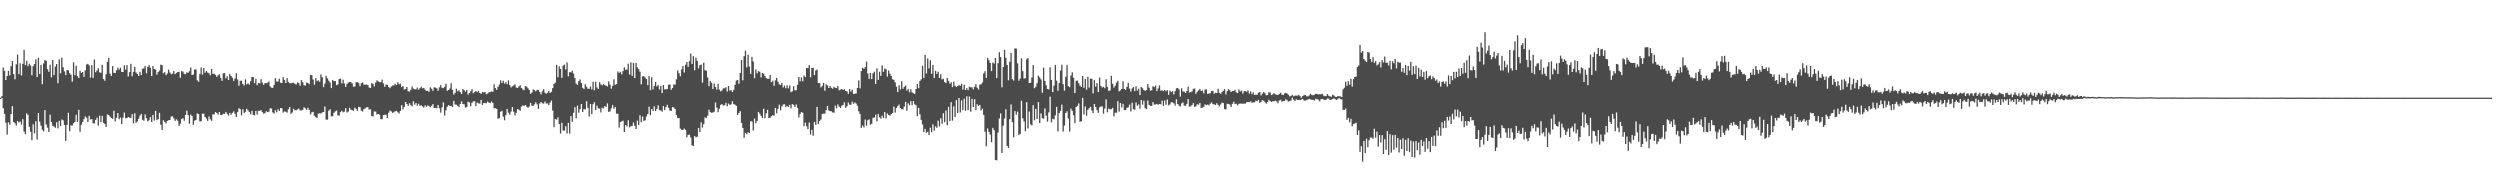 <?xml version="1.0" encoding="UTF-8"?>
<svg xmlns="http://www.w3.org/2000/svg" width="1920" height="150">
  <path d="M0 75.000h1v1.000H0zM1 73.851h1v1.442H1zM2 51.913h1v31.291H2zM3 54.449h1v32.978H3zM4 61.452h1v32.770H4zM5 58.317h1v45.047H5zM6 54.412h1v39.572H6zM7 57.967h1v37.727H7zM8 50.853h1v36.676H8zM9 46.880h1v34.632H9zM10 56.813h1v36.963H10zM11 60.887h1v33.806H11zM12 49.411h1v46.887H12zM13 41.885h1v51.082H13zM14 56.921h1v37.162H14zM15 48.615h1v44.708H15zM16 58.031h1v37.686H16zM17 49.068h1v42.483H17zM18 38.262h1v62.744H18zM19 50.045h1v53.067H19zM20 46.674h1v40.414H20zM21 50.883h1v37.352H21zM22 48.967h1v48.414H22zM23 50.256h1v50.987H23zM24 57.788h1v49.865H24zM25 50.819h1v44.681H25zM26 49.159h1v53.209H26zM27 45.623h1v47.487H27zM28 59.127h1v48.009H28zM29 44.376h1v42.403H29zM30 56.815h1v36.640H30zM31 49.892h1v46.617H31zM32 64.684h1v35.013H32zM33 48.701h1v52.197H33zM34 46.010h1v38.592H34zM35 46.676h1v48.931H35zM36 53.071h1v45.033H36zM37 55.080h1v46.221H37zM38 49.729h1v38.329H38zM39 59.338h1v34.392H39zM40 46.113h1v50.426H40zM41 57.708h1v39.448H41zM42 51.118h1v47.020H42zM43 49.162h1v44.761H43zM44 63.908h1v34.667H44zM45 45.623h1v47.166H45zM46 56.330h1v40.526H46zM47 44.282h1v47.448H47zM48 51.649h1v40.794H48zM49 54.826h1v41.195H49zM50 57.694h1v50.545H50zM51 53.929h1v41.968H51zM52 53.904h1v32.733H52zM53 56.232h1v44.576H53zM54 57.449h1v38.787H54zM55 62.711h1v33.681H55zM56 47.843h1v46.853H56zM57 57.681h1v36.013H57zM58 50.452h1v37.697H58zM59 58.543h1v35.049H59zM60 59.894h1v24.420H60zM61 54.332h1v46.894H61zM62 56.042h1v39.767H62zM63 55.296h1v38.450H63zM64 58.999h1v32.472H64zM65 54.044h1v35.354H65zM66 49.537h1v40.886H66zM67 49.017h1v44.706H67zM68 50.201h1v38.789H68zM69 59.537h1v32.273H69zM70 50.018h1v41.433H70zM71 59.786h1v34.862H71zM72 45.687h1v49.148H72zM73 55.508h1v36.580H73zM74 54.094h1v36.255H74zM75 52.437h1v44.019H75zM76 55.575h1v33.225H76zM77 55.962h1v37.844H77zM78 49.763h1v39.222H78zM79 60.699h1v33.637H79zM80 61.993h1v33.147H80zM81 56.992h1v40.538H81zM82 47.536h1v40.382H82zM83 44.275h1v44.074H83zM84 56.504h1v33.067H84zM85 58.303h1v32.309H85zM86 50.723h1v40.542H86zM87 55.950h1v29.073H87zM88 56.081h1v37.212H88zM89 54.078h1v36.454H89zM90 51.965h1v34.891H90zM91 53.524h1v38.027H91zM92 51.991h1v38.256H92zM93 55.222h1v40.103H93zM94 55.257h1v35.090H94zM95 50.150h1v36.315H95zM96 53.485h1v37.347H96zM97 49.956h1v40.707H97zM98 58.743h1v31.131H98zM99 55.465h1v34.877H99zM100 49.036h1v41.646H100zM101 58.591h1v29.114H101zM102 55.183h1v39.554H102zM103 51.377h1v35.621H103zM104 55.648h1v38.725H104zM105 56.829h1v36.480H105zM106 58.365h1v32.895H106zM107 55.158h1v33.605H107zM108 57.653h1v29.863H108zM109 52.828h1v39.164H109zM110 52.554h1v40.217H110zM111 50.688h1v37.146H111zM112 56.326h1v34.438H112zM113 51.409h1v41.847H113zM114 49.953h1v42.344H114zM115 52.027h1v37.919H115zM116 58.388h1v35.296H116zM117 50.727h1v37.537H117zM118 53.000h1v39.590H118zM119 53.467h1v31.678H119zM120 57.330h1v35.006H120zM121 55.334h1v36.116H121zM122 54.163h1v32.465H122zM123 49.688h1v46.125H123zM124 50.077h1v49.700H124zM125 56.280h1v36.049H125zM126 55.389h1v38.306H126zM127 57.687h1v37.160H127zM128 56.429h1v36.445H128zM129 53.462h1v38.878H129zM130 55.643h1v36.512H130zM131 57.030h1v32.497H131zM132 56.504h1v32.900H132zM133 54.547h1v36.308H133zM134 56.914h1v35.901H134zM135 55.950h1v35.688H135zM136 55.321h1v37.455H136zM137 55.110h1v41.536H137zM138 59.736h1v35.175H138zM139 54.698h1v36.759H139zM140 54.934h1v35.825H140zM141 56.735h1v35.981H141zM142 56.909h1v31.382H142zM143 55.621h1v29.352H143zM144 55.930h1v32.428H144zM145 54.721h1v40.314H145zM146 51.839h1v36.212H146zM147 57.594h1v31.566H147zM148 57.184h1v38.673H148zM149 53.407h1v39.254H149zM150 53.245h1v38.846H150zM151 61.688h1v25.393H151zM152 62.846h1v24.802H152zM153 56.998h1v36.265H153zM154 51.837h1v41.305H154zM155 57.282h1v30.032H155zM156 52.180h1v35.113H156zM157 55.879h1v33.973H157zM158 54.417h1v36.619H158zM159 55.717h1v37.121H159zM160 56.293h1v33.181H160zM161 57.829h1v33.832H161zM162 53.034h1v39.739H162zM163 56.792h1v31.080H163zM164 56.586h1v31.316H164zM165 57.481h1v28.606H165zM166 59.010h1v27.745H166zM167 57.834h1v30.167H167zM168 57.095h1v28.942H168zM169 59.763h1v28.512H169zM170 62.066h1v26.260H170zM171 56.277h1v31.062H171zM172 56.236h1v31.268H172zM173 60.230h1v25.724H173zM174 58.502h1v28.901H174zM175 61.416h1v27.393H175zM176 56.751h1v29.972H176zM177 58.438h1v29.737H177zM178 59.699h1v27.054H178zM179 62.116h1v23.452H179zM180 60.326h1v27.018H180zM181 56.259h1v33.591H181zM182 61.022h1v25.106H182zM183 65.769h1v17.379H183zM184 62.061h1v21.856H184zM185 61.963h1v26.631H185zM186 64.439h1v19.533H186zM187 65.703h1v21.147H187zM188 60.951h1v24.907H188zM189 64.744h1v18.796H189zM190 64.069h1v20.728H190zM191 64.982h1v21.030H191zM192 62.299h1v25.496H192zM193 59.168h1v25.997H193zM194 59.129h1v29.100H194zM195 63.808h1v24.834H195zM196 60.562h1v24.639H196zM197 65.444h1v22.516H197zM198 63.659h1v21.424H198zM199 64.039h1v21.138H199zM200 60.759h1v23.802H200zM201 63.371h1v22.744H201zM202 65.142h1v22.133H202zM203 63.842h1v23.062H203zM204 63.904h1v21.572H204zM205 63.554h1v22.596H205zM206 62.542h1v23.218H206zM207 66.286h1v16.981H207zM208 67.374h1v15.855H208zM209 67.488h1v18.872H209zM210 65.218h1v22.051H210zM211 60.065h1v24.644H211zM212 62.547h1v23.726H212zM213 62.620h1v21.316H213zM214 60.413h1v24.797H214zM215 63.558h1v19.375H215zM216 63.693h1v19.510H216zM217 59.278h1v27.148H217zM218 61.491h1v24.044H218zM219 63.762h1v22.012H219zM220 60.008h1v26.503H220zM221 62.885h1v21.105H221zM222 63.922h1v18.290H222zM223 64.018h1v23.372H223zM224 63.643h1v22.747H224zM225 63.469h1v20.165H225zM226 64.428h1v20.325H226zM227 64.909h1v19.753H227zM228 63.284h1v20.764H228zM229 63.840h1v19.563H229zM230 65.920h1v18.846H230zM231 61.475h1v23.417H231zM232 63.151h1v21.151H232zM233 65.446h1v17.002H233zM234 65.721h1v17.404H234zM235 63.368h1v21.032H235zM236 63.691h1v19.107H236zM237 64.641h1v19.785H237zM238 57.532h1v30.394H238zM239 57.809h1v28.505H239zM240 61.105h1v24.738H240zM241 65.046h1v23.804H241zM242 60.070h1v29.879H242zM243 62.370h1v28.185H243zM244 61.640h1v25.656H244zM245 62.791h1v24.214H245zM246 57.090h1v30.046H246zM247 59.367h1v27.002H247zM248 66.925h1v19.091H248zM249 64.224h1v17.574H249zM250 58.228h1v33.605H250zM251 60.201h1v31.728H251zM252 61.990h1v22.994H252zM253 63.455h1v20.465H253zM254 67.628h1v21.781H254zM255 61.512h1v27.803H255zM256 62.311h1v24.330H256zM257 62.203h1v23.344H257zM258 65.396h1v19.517H258zM259 64.822h1v23.637H259zM260 60.706h1v28.155H260zM261 60.363h1v25.738H261zM262 64.043h1v21.028H262zM263 61.219h1v24.992H263zM264 64.124h1v21.600H264zM265 66.763h1v16.267H265zM266 64.453h1v21.964H266zM267 63.396h1v22.236H267zM268 62.931h1v19.872H268zM269 63.119h1v21.121H269zM270 64.087h1v20.570H270zM271 66.543h1v18.542H271zM272 66.383h1v16.315H272zM273 63.174h1v20.485H273zM274 63.068h1v22.124H274zM275 63.840h1v18.178H275zM276 66.179h1v16.109H276zM277 63.911h1v21.092H277zM278 63.343h1v22.280H278zM279 65.032h1v18.851H279zM280 65.009h1v18.242H280zM281 64.849h1v17.558H281zM282 65.357h1v17.018H282zM283 67.129h1v17.079H283zM284 67.564h1v16.297H284zM285 63.902h1v25.118H285zM286 64.378h1v25.104H286zM287 66.360h1v19.174H287zM288 63.421h1v22.287H288zM289 61.681h1v26.244H289zM290 62.473h1v25.058H290zM291 63.023h1v25.086H291zM292 63.148h1v28.455H292zM293 61.125h1v30.353H293zM294 64.037h1v24.363H294zM295 66.676h1v21.515H295zM296 64.931h1v23.156H296zM297 65.124h1v25.548H297zM298 66.785h1v19.808H298zM299 67.726h1v17.139H299zM300 66.428h1v19.169H300zM301 65.687h1v21.005H301zM302 65.609h1v20.643H302zM303 64.384h1v21.083H303zM304 65.387h1v19.737H304zM305 63.176h1v23.012H305zM306 64.657h1v22.529H306zM307 64.252h1v20.982H307zM308 66.877h1v13.889H308zM309 66.046h1v17.908H309zM310 68.770h1v13.321H310zM311 68.367h1v9.975H311zM312 66.845h1v13.049H312zM313 70.164h1v11.119H313zM314 70.365h1v8.867H314zM315 69.010h1v11.719H315zM316 66.346h1v15.315H316zM317 67.989h1v9.840H317zM318 68.575h1v11.808H318zM319 68.589h1v10.508H319zM320 67.241h1v13.925H320zM321 68.914h1v10.808H321zM322 67.712h1v13.651H322zM323 66.547h1v14.301H323zM324 67.877h1v13.859H324zM325 67.520h1v15.166H325zM326 68.891h1v11.984H326zM327 69.768h1v12.268H327zM328 69.715h1v11.241H328zM329 70.535h1v10.797H329zM330 67.010h1v15.315H330zM331 68.159h1v13.104H331zM332 69.727h1v10.240H332zM333 67.001h1v16.004H333zM334 67.278h1v15.562H334zM335 67.893h1v15.100H335zM336 69.715h1v10.941H336zM337 67.065h1v16.150H337zM338 65.337h1v21.174H338zM339 67.440h1v14.992H339zM340 67.717h1v10.950H340zM341 66.648h1v22.092H341zM342 64.293h1v20.462H342zM343 69.768h1v12.227H343zM344 69.145h1v11.621H344zM345 67.978h1v13.310H345zM346 63.924h1v17.375H346zM347 69.042h1v13.216H347zM348 72.723h1v4.747H348zM349 71.299h1v8.949H349zM350 68.147h1v12.241H350zM351 70.180h1v11.083H351zM352 69.381h1v12.895H352zM353 70.745h1v9.114H353zM354 72.148h1v5.722H354zM355 68.360h1v11.586H355zM356 69.276h1v10.838H356zM357 70.409h1v12.220H357zM358 69.026h1v13.143H358zM359 72.636h1v5.500H359zM360 71.441h1v7.276H360zM361 70.026h1v11.595H361zM362 68.438h1v10.565H362zM363 71.647h1v6.214H363zM364 70.697h1v7.011H364zM365 69.798h1v11.737H365zM366 70.809h1v7.970H366zM367 69.800h1v9.563H367zM368 71.423h1v8.174H368zM369 72.171h1v4.555H369zM370 70.695h1v9.874H370zM371 70.963h1v8.194H371zM372 70.647h1v8.407H372zM373 72.329h1v7.041H373zM374 71.825h1v6.205H374zM375 70.949h1v7.903H375zM376 70.672h1v8.551H376zM377 70.171h1v7.745H377zM378 70.484h1v8.469H378zM379 64.735h1v18.494H379zM380 67.630h1v15.459H380zM381 69.012h1v14.704H381zM382 66.671h1v24.493H382zM383 64.906h1v25.878H383zM384 61.700h1v24.115H384zM385 63.737h1v21.353H385zM386 61.997h1v27.583H386zM387 64.302h1v28.105H387zM388 63.183h1v25.230H388zM389 64.707h1v18.972H389zM390 61.757h1v24.813H390zM391 65.346h1v22.717H391zM392 67.140h1v18.492H392zM393 66.259h1v15.978H393zM394 65.602h1v20.153H394zM395 64.828h1v23.854H395zM396 67.252h1v19.382H396zM397 67.532h1v16.283H397zM398 66.440h1v17.874H398zM399 65.462h1v19.590H399zM400 67.552h1v14.225H400zM401 68.662h1v12.280H401zM402 69.331h1v12.108H402zM403 66.087h1v14.504H403zM404 66.557h1v15.370H404zM405 67.765h1v15.013H405zM406 69.127h1v12.676H406zM407 71.940h1v7.045H407zM408 71.095h1v10.071H408zM409 68.658h1v12.708H409zM410 69.296h1v10.856H410zM411 70.118h1v8.439H411zM412 69.040h1v11.144H412zM413 68.996h1v14.646H413zM414 70.621h1v8.881H414zM415 72.496h1v5.839H415zM416 70.223h1v9.062H416zM417 68.465h1v11.149H417zM418 71.045h1v6.912H418zM419 71.988h1v7.519H419zM420 71.214h1v8.217H420zM421 69.765h1v10.987H421zM422 71.439h1v7.409H422zM423 70.546h1v6.731H423zM424 67.676h1v17.290H424zM425 64.481h1v33.159H425zM426 63.503h1v27.865H426zM427 49.812h1v42.142H427zM428 59.358h1v30.778H428zM429 50.940h1v44.346H429zM430 52.956h1v49.632H430zM431 59.740h1v34.559H431zM432 50.391h1v49.789H432zM433 49.574h1v50.835H433zM434 53.332h1v43.630H434zM435 47.962h1v54.539H435zM436 58.626h1v35.731H436zM437 55.369h1v47.263H437zM438 55.666h1v33.452H438zM439 54.332h1v39.284H439zM440 56.525h1v30.080H440zM441 59.942h1v22.408H441zM442 64.153h1v26.722H442zM443 65.165h1v15.935H443zM444 62.322h1v24.214H444zM445 60.997h1v22.888H445zM446 63.657h1v16.196H446zM447 67.451h1v18.615H447zM448 68.406h1v15.448H448zM449 64.648h1v19.373H449zM450 66.568h1v11.149H450zM451 68.076h1v14.690H451zM452 68.175h1v21.300H452zM453 66.387h1v13.488H453zM454 68.729h1v18.927H454zM455 62.755h1v17.372H455zM456 69.342h1v9.165H456zM457 62.739h1v21.840H457zM458 67.097h1v13.932H458zM459 68.372h1v14.841H459zM460 63.087h1v20.320H460zM461 64.833h1v21.556H461zM462 65.547h1v17.212H462zM463 64.394h1v18.849H463zM464 65.373h1v16.024H464zM465 65.799h1v16.445H465zM466 66.401h1v12.994H466zM467 62.476h1v23.433H467zM468 64.906h1v20.712H468zM469 68.113h1v15.063H469zM470 65.927h1v14.768H470zM471 60.894h1v22.660H471zM472 65.172h1v17.013H472zM473 64.552h1v22.721H473zM474 54.840h1v32.502H474zM475 56.053h1v41.991H475zM476 55.167h1v38.595H476zM477 57.117h1v36.118H477zM478 54.591h1v38.080H478zM479 51.654h1v49.698H479zM480 53.618h1v42.367H480zM481 53.400h1v43.740H481zM482 49.006h1v43.401H482zM483 57.303h1v40.561H483zM484 47.942h1v49.087H484zM485 58.287h1v38.359H485zM486 48.299h1v45.772H486zM487 59.926h1v36.633H487zM488 48.370h1v50.742H488zM489 51.757h1v40.872H489zM490 53.123h1v42.786H490zM491 55.103h1v33.422H491zM492 64.787h1v29.105H492zM493 58.699h1v30.794H493zM494 58.436h1v34.367H494zM495 59.544h1v32.866H495zM496 60.665h1v28.801H496zM497 65.430h1v22.113H497zM498 58.486h1v23.394H498zM499 69.310h1v19.240H499zM500 59.358h1v24.287H500zM501 68.717h1v16.512H501zM502 65.991h1v15.637H502zM503 62.943h1v22.362H503zM504 66.399h1v17.263H504zM505 65.332h1v15.582H505zM506 68.683h1v15.896H506zM507 66.042h1v18.780H507zM508 71.452h1v14.294H508zM509 65.323h1v16.072H509zM510 68.589h1v15.983H510zM511 68.637h1v13.635H511zM512 68.291h1v12.177H512zM513 65.092h1v17.800H513zM514 64.865h1v20.021H514zM515 68.903h1v16.345H515zM516 67.568h1v14.642H516zM517 64.794h1v17.791H517zM518 65.030h1v18.684H518zM519 60.928h1v27.432H519zM520 54.089h1v36.683H520zM521 56.236h1v34.404H521zM522 58.557h1v40.195H522zM523 53.318h1v46.205H523zM524 50.725h1v49.155H524zM525 55.669h1v43.044H525zM526 49.734h1v49.984H526zM527 47.559h1v57.858H527zM528 51.357h1v52.165H528zM529 47.056h1v56.395H529zM530 41.185h1v64.420H530zM531 49.168h1v62.454H531zM532 43.156h1v68.938H532zM533 53.947h1v50.527H533zM534 44.289h1v61.218H534zM535 46.754h1v58.228H535zM536 52.515h1v45.738H536zM537 50.013h1v51.346H537zM538 49.649h1v44.296H538zM539 63.478h1v34.528H539zM540 48.138h1v47.143H540zM541 53.954h1v36.141H541zM542 54.279h1v36.464H542zM543 59.512h1v29.364H543zM544 66.129h1v18.112H544zM545 62.162h1v23.951H545zM546 63.533h1v23.092H546zM547 68.376h1v18.048H547zM548 64.156h1v21.662H548zM549 66.749h1v12.010H549zM550 68.848h1v13.811H550zM551 64.380h1v21.724H551zM552 68.804h1v14.704H552zM553 70.125h1v10.414H553zM554 69.477h1v10.481H554zM555 67.818h1v13.287H555zM556 67.795h1v12.932H556zM557 66.994h1v11.941H557zM558 70.354h1v11.241H558zM559 66.030h1v13.484H559zM560 69.523h1v10.961H560zM561 69.228h1v11.023H561zM562 70.676h1v7.045H562zM563 69.058h1v10.861H563zM564 65.149h1v15.292H564zM565 61.901h1v19.352H565zM566 61.402h1v26.869H566zM567 64.352h1v22.358H567zM568 56.007h1v29.327H568zM569 46.136h1v48.251H569zM570 61.702h1v36.551H570zM571 43.144h1v62.687H571zM572 38.889h1v63.081H572zM573 51.782h1v51.330H573zM574 41.963h1v59.581H574zM575 51.091h1v51.053H575zM576 56.792h1v36.198H576zM577 43.664h1v49.743H577zM578 47.198h1v52.996H578zM579 60.063h1v30.977H579zM580 53.297h1v41.353H580zM581 56.298h1v36.590H581zM582 54.668h1v31.307H582zM583 55.083h1v32.229H583zM584 59.422h1v29.524H584zM585 56.010h1v34.644H585zM586 56.598h1v26.921H586zM587 58.424h1v32.332H587zM588 59.965h1v27.077H588zM589 60.505h1v23.797H589zM590 60.489h1v30.231H590zM591 57.648h1v32.786H591zM592 63.066h1v26.292H592zM593 61.892h1v26.530H593zM594 65.824h1v23.031H594zM595 61.718h1v21.195H595zM596 59.827h1v27.235H596zM597 62.734h1v20.817H597zM598 64.819h1v15.553H598zM599 65.252h1v19.485H599zM600 63.702h1v18.022H600zM601 67.110h1v13.106H601zM602 65.753h1v14.253H602zM603 67.783h1v14.461H603zM604 65.582h1v15.747H604zM605 67.859h1v14.292H605zM606 65.614h1v14.944H606zM607 70.825h1v12.392H607zM608 70.090h1v9.906H608zM609 66.151h1v14.365H609zM610 69.438h1v12.726H610zM611 69.223h1v11.009H611zM612 65.078h1v17.718H612zM613 59.159h1v31.115H613zM614 62.444h1v25.122H614zM615 59.468h1v26.622H615zM616 62.441h1v24.173H616zM617 57.957h1v38.991H617zM618 59.168h1v35.010H618zM619 52.187h1v44.834H619zM620 52.377h1v46.819H620zM621 50.015h1v44.095H621zM622 59.290h1v44.031H622zM623 52.194h1v47.569H623zM624 52.103h1v52.129H624zM625 57.637h1v36.040H625zM626 54.117h1v41.737H626zM627 53.442h1v28.652H627zM628 63.728h1v31.584H628zM629 63.789h1v29.151H629zM630 67.161h1v24.585H630zM631 65.923h1v21.582H631zM632 63.618h1v23.616H632zM633 69.667h1v17.608H633zM634 64.794h1v19.833H634zM635 65.593h1v15.788H635zM636 67.566h1v17.235H636zM637 66.055h1v19.355H637zM638 67.433h1v18.006H638zM639 68.147h1v18.240H639zM640 66.616h1v19.904H640zM641 67.461h1v13.690H641zM642 67.685h1v15.518H642zM643 66.062h1v14.106H643zM644 69.386h1v12.518H644zM645 68.742h1v14.218H645zM646 68.468h1v12.758H646zM647 68.996h1v11.568H647zM648 68.534h1v10.039H648zM649 69.859h1v12.973H649zM650 70.161h1v11.428H650zM651 71.995h1v6.768H651zM652 68.477h1v11.962H652zM653 70.329h1v10.121H653zM654 68.939h1v9.139H654zM655 72.164h1v7.558H655zM656 71.924h1v6.736H656zM657 71.791h1v7.707H657zM658 67.596h1v13.600H658zM659 61.819h1v23.678H659zM660 67.841h1v19.661H660zM661 54.559h1v43.621H661zM662 51.993h1v44.408H662zM663 52.934h1v44.846H663zM664 51.553h1v40.268H664zM665 47.303h1v49.229H665zM666 56.396h1v35.988H666zM667 60.560h1v31.078H667zM668 55.959h1v39.824H668zM669 60.786h1v34.234H669zM670 56.303h1v34.227H670zM671 55.062h1v35.267H671zM672 64.455h1v23.619H672zM673 52.483h1v40.767H673zM674 61.356h1v26.125H674zM675 55.080h1v35.038H675zM676 58.337h1v32.779H676zM677 50.185h1v38.665H677zM678 55.193h1v35.473H678zM679 52.579h1v33.506H679zM680 53.247h1v37.681H680zM681 58.850h1v28.315H681zM682 54.183h1v34.090H682zM683 56.575h1v32.183H683zM684 58.374h1v29.256H684zM685 60.832h1v25.919H685zM686 61.301h1v20.545H686zM687 63.231h1v23.230H687zM688 66.586h1v16.354H688zM689 70.697h1v10.744H689zM690 65.490h1v14.786H690zM691 68.649h1v14.353H691zM692 62.352h1v21.527H692zM693 68.223h1v15.761H693zM694 66.664h1v15.081H694zM695 65.675h1v12.593H695zM696 69.541h1v15.500H696zM697 68.289h1v11.051H697zM698 70.862h1v9.947H698zM699 68.536h1v9.142H699zM700 70.917h1v9.902H700zM701 71.585h1v6.043H701zM702 72.079h1v8.006H702zM703 68.369h1v12.509H703zM704 64.568h1v24.685H704zM705 67.747h1v15.022H705zM706 62.173h1v25.539H706zM707 60.931h1v31.106H707zM708 50.496h1v45.109H708zM709 59.869h1v41.632H709zM710 42.201h1v56.800H710zM711 56.403h1v45.599H711zM712 44.843h1v56.434H712zM713 52.515h1v51.177H713zM714 46.314h1v51.774H714zM715 56.692h1v44.839H715zM716 49.814h1v45.717H716zM717 59.956h1v40.302H717zM718 54.327h1v42.696H718zM719 56.754h1v41.376H719zM720 55.055h1v37.624H720zM721 59.843h1v37.226H721zM722 57.044h1v33.774H722zM723 60.988h1v34.113H723zM724 60.544h1v26.459H724zM725 63.002h1v30.826H725zM726 63.837h1v21.064H726zM727 59.821h1v36.391H727zM728 62.084h1v20.007H728zM729 64.265h1v28.764H729zM730 63.242h1v15.257H730zM731 66.909h1v25.750H731zM732 62.672h1v19.018H732zM733 65.939h1v24.040H733zM734 66.776h1v10.110H734zM735 66.179h1v20.600H735zM736 65.401h1v9.879H736zM737 65.870h1v20.483H737zM738 64.288h1v12.817H738zM739 68.788h1v15.853H739zM740 65.048h1v10.799H740zM741 69.120h1v15.933H741zM742 67.717h1v6.223H742zM743 69.273h1v15.372H743zM744 66.497h1v7.665H744zM745 67.122h1v18.627H745zM746 66.987h1v8.954H746zM747 68.681h1v13.493H747zM748 66.735h1v9.446H748zM749 64.650h1v19.922H749zM750 67.360h1v12.703H750zM751 68.763h1v12.520H751zM752 64.950h1v15.647H752zM753 64.767h1v20.057H753zM754 63.343h1v20.080H754zM755 56.383h1v31.838H755zM756 54.687h1v46.413H756zM757 59.855h1v52.513H757zM758 44.442h1v54.230H758zM759 46.266h1v55.084H759zM760 48.402h1v55.042H760zM761 54.565h1v54.697H761zM762 47.997h1v50.169H762zM763 48.839h1v51.096H763zM764 44.524h1v78.384H764zM765 59.985h1v63.148H765zM766 48.598h1v53.184H766zM767 40.066h1v50.970H767zM768 43.884h1v43.229H768zM769 67.051h1v50.511H769zM770 51.434h1v45.063H770zM771 38.340h1v52.710H771zM772 44.460h1v39.453H772zM773 49.933h1v62.099H773zM774 61.677h1v51.957H774zM775 47.406h1v44.081H775zM776 40.661h1v39.528H776zM777 60.823h1v33.051H777zM778 61.874h1v43.596H778zM779 37.145h1v48.164H779zM780 37.299h1v50.773H780zM781 48.631h1v37.104H781zM782 62.025h1v41.692H782zM783 60.384h1v42.495H783zM784 44.756h1v32.618H784zM785 54.675h1v36.157H785zM786 60.423h1v32.866H786zM787 60.001h1v40.820H787zM788 45.641h1v32.852H788zM789 44.527h1v54.145H789zM790 63.815h1v21.765H790zM791 63.515h1v31.898H791zM792 59.500h1v36.862H792zM793 49.992h1v30.748H793zM794 67.758h1v24.644H794zM795 66.605h1v16.999H795zM796 63.876h1v27.524H796zM797 58.076h1v20.327H797zM798 59.418h1v35.118H798zM799 60.965h1v26.095H799zM800 71.233h1v19.549H800zM801 51.968h1v39.201H801zM802 62.233h1v21.030H802zM803 65.554h1v23.280H803zM804 68.340h1v25.116H804zM805 68.633h1v17.697H805zM806 51.675h1v22.561H806zM807 61.414h1v32.525H807zM808 70.711h1v20.492H808zM809 65.744h1v25.942H809zM810 49.857h1v38.791H810zM811 61.974h1v20.078H811zM812 69.720h1v31.261H812zM813 63.698h1v23.124H813zM814 54.163h1v30.909H814zM815 49.693h1v30.682H815zM816 64.643h1v36.448H816zM817 69.646h1v26.782H817zM818 58.955h1v27.819H818zM819 49.889h1v35.566H819zM820 66.174h1v24.901H820zM821 66.962h1v34.113H821zM822 57.953h1v25.518H822zM823 55.520h1v29.576H823zM824 59.722h1v28.741H824zM825 71.473h1v23.099H825zM826 62.130h1v20.043H826zM827 61.846h1v19.403H827zM828 63.892h1v15.516H828zM829 65.902h1v27.661H829zM830 66.811h1v26.327H830zM831 58.358h1v16.788H831zM832 67.408h1v20.520H832zM833 60.599h1v21.147H833zM834 68.880h1v19.993H834zM835 58.985h1v25.418H835zM836 67.298h1v15.837H836zM837 60.354h1v21.744H837zM838 60.526h1v24.303H838zM839 71.709h1v15.116H839zM840 61.521h1v18.336H840zM841 66.579h1v15.562H841zM842 63.778h1v20.746H842zM843 70.715h1v15.894H843zM844 59.603h1v22.824H844zM845 65.959h1v15.864H845zM846 67.175h1v14.550H846zM847 66.662h1v20.627H847zM848 67.813h1v15.553H848zM849 60.889h1v15.411H849zM850 66.719h1v19.519H850zM851 69.775h1v13.639H851zM852 69.415h1v14.495H852zM853 58.216h1v25.688H853zM854 64.336h1v18.485H854zM855 67.271h1v22.115H855zM856 65.776h1v20.826H856zM857 63.412h1v23.145H857zM858 62.038h1v15.676H858zM859 70.107h1v15.592H859zM860 69.489h1v9.599H860zM861 68.253h1v14.317H861zM862 62.402h1v17.377H862zM863 68.312h1v16.278H863zM864 69.038h1v15.562H864zM865 66.744h1v16.088H865zM866 63.565h1v18.883H866zM867 68.026h1v12.296H867zM868 70.338h1v15.264H868zM869 67.950h1v10.922H869zM870 66.845h1v16.997H870zM871 69.987h1v14.257H871zM872 66.408h1v12.300H872zM873 69.573h1v11.607H873zM874 68.099h1v12.074H874zM875 73.029h1v10.378H875zM876 66.813h1v10.009H876zM877 67.786h1v12.621H877zM878 69.168h1v8.169H878zM879 69.777h1v13.326H879zM880 69.049h1v14.745H880zM881 64.558h1v12.630H881zM882 67.227h1v13.294H882zM883 69.511h1v11.740H883zM884 69.356h1v12.067H884zM885 66.181h1v12.236H885zM886 66.927h1v13.387H886zM887 65.701h1v14.550H887zM888 69.935h1v9.915H888zM889 67.893h1v12.568H889zM890 65.540h1v14.326H890zM891 69.557h1v10.574H891zM892 69.376h1v7.926H892zM893 70.063h1v11.257H893zM894 69.136h1v8.084H894zM895 70.100h1v10.311H895zM896 69.205h1v7.166H896zM897 72.862h1v8.011H897zM898 69.475h1v10.776H898zM899 70.757h1v7.816H899zM900 69.946h1v8.622H900zM901 72.480h1v6.867H901zM902 70.017h1v11.110H902zM903 67.815h1v8.407H903zM904 67.529h1v12.335H904zM905 68.642h1v12.449H905zM906 74.167h1v7.668H906zM907 67.795h1v11.625H907zM908 70.203h1v8.448H908zM909 70.411h1v10.687H909zM910 71.427h1v9.817H910zM911 69.953h1v9.840H911zM912 66.559h1v9.515H912zM913 71.066h1v10.842H913zM914 70.734h1v10.870H914zM915 70.223h1v10.485H915zM916 68.193h1v11.071H916zM917 68.012h1v14.051H917zM918 72.061h1v9.602H918zM919 70.377h1v9.707H919zM920 69.402h1v11.019H920zM921 68.246h1v10.785H921zM922 69.912h1v13.079H922zM923 69.486h1v13.147H923zM924 71.702h1v10.391H924zM925 68.788h1v11.403H925zM926 68.678h1v12.090H926zM927 72.180h1v8.155H927zM928 71.711h1v9.206H928zM929 71.562h1v8.032H929zM930 69.928h1v8.682H930zM931 69.722h1v10.293H931zM932 71.967h1v8.141H932zM933 71.244h1v9.412H933zM934 71.489h1v7.748H934zM935 68.182h1v12.305H935zM936 71.212h1v10.433H936zM937 71.999h1v8.251H937zM938 70.686h1v8.137H938zM939 69.656h1v9.533H939zM940 68.436h1v15.351H940zM941 72.523h1v11.495H941zM942 69.917h1v9.776H942zM943 68.392h1v11.453H943zM944 69.328h1v11.071H944zM945 70.649h1v11.540H945zM946 69.880h1v9.867H946zM947 69.873h1v8.251H947zM948 68.951h1v11.023H948zM949 70.983h1v8.686H949zM950 71.375h1v9.563H950zM951 68.637h1v11.064H951zM952 70.118h1v9.407H952zM953 69.603h1v9.961H953zM954 71.892h1v7.846H954zM955 70.040h1v9.506H955zM956 70.031h1v9.531H956zM957 70.454h1v8.029H957zM958 69.500h1v8.769H958zM959 71.887h1v6.583H959zM960 70.175h1v7.697H960zM961 72.347h1v6.608H961zM962 70.976h1v7.661H962zM963 72.910h1v5.734H963zM964 72.695h1v4.630H964zM965 72.739h1v4.962H965zM966 71.203h1v5.441H966zM967 70.647h1v8.412H967zM968 73.260h1v5.047H968zM969 71.947h1v4.946H969zM970 70.807h1v6.514H970zM971 71.578h1v6.983H971zM972 73.174h1v6.439H972zM973 72.974h1v5.370H973zM974 70.857h1v5.763H974zM975 71.063h1v6.596H975zM976 73.020h1v5.276H976zM977 72.439h1v5.333H977zM978 71.521h1v6.244H978zM979 72.427h1v4.862H979zM980 72.883h1v5.065H980zM981 72.858h1v6.407H981zM982 72.153h1v5.001H982zM983 71.230h1v5.438H983zM984 72.659h1v5.379H984zM985 73.013h1v4.644H985zM986 71.780h1v5.800H986zM987 71.269h1v4.903H987zM988 71.853h1v5.145H988zM989 72.695h1v5.351H989zM990 74.064h1v3.582H990zM991 73.702h1v3.431H991zM992 72.782h1v2.232H992zM993 73.936h1v2.564H993zM994 73.434h1v4.074H994zM995 73.464h1v2.820H995zM996 73.391h1v3.330H996zM997 72.878h1v3.980H997zM998 73.878h1v2.866H998zM999 75.057h1v1.412H999zM1000 73.711h1v2.323H1000zM1001 73.144h1v4.143H1001zM1002 72.821h1v4.454H1002zM1003 73.913h1v3.012H1003zM1004 74.055h1v2.387H1004zM1005 73.318h1v2.632H1005zM1006 72.114h1v4.200H1006zM1007 72.935h1v3.694H1007zM1008 73.176h1v3.536H1008zM1009 72.743h1v4.523H1009zM1010 72.013h1v3.829H1010zM1011 72.141h1v4.099H1011zM1012 72.620h1v3.880H1012zM1013 72.347h1v5.409H1013zM1014 72.450h1v3.786H1014zM1015 72.052h1v3.944H1015zM1016 73.428h1v3.085H1016zM1017 73.872h1v2.870H1017zM1018 73.670h1v2.962H1018zM1019 72.288h1v3.399H1019zM1020 73.524h1v2.259H1020zM1021 74.020h1v2.776H1021zM1022 74.288h1v2.261H1022zM1023 72.684h1v3.417H1023zM1024 73.329h1v2.122H1024zM1025 74.302h1v1.952H1025zM1026 74.554h1v2.282H1026zM1027 73.750h1v2.255H1027zM1028 73.979h1v1.355H1028zM1029 74.057h1v2.081H1029zM1030 74.540h1v1.838H1030zM1031 68.607h1v15.740H1031zM1032 67.335h1v17.073H1032zM1033 62.753h1v20.579H1033zM1034 65.911h1v26.207H1034zM1035 62.318h1v28.128H1035zM1036 65.039h1v28.895H1036zM1037 60.574h1v30.739H1037zM1038 66.582h1v30.481H1038zM1039 60.764h1v34.585H1039zM1040 59.074h1v35.757H1040zM1041 58.829h1v35.500H1041zM1042 51.416h1v52.225H1042zM1043 50.265h1v49.851H1043zM1044 34.529h1v82.122H1044zM1045 40.457h1v71.881H1045zM1046 39.155h1v85.079H1046zM1047 45.351h1v62.946H1047zM1048 46.587h1v71.021H1048zM1049 47.660h1v58.863H1049zM1050 39.860h1v73.195H1050zM1051 40.372h1v67.352H1051zM1052 45.319h1v60.302H1052zM1053 47.502h1v58.137H1053zM1054 43.835h1v62.749H1054zM1055 48.349h1v50.529H1055zM1056 46.955h1v58.753H1056zM1057 50.242h1v50.808H1057zM1058 49.466h1v63.115H1058zM1059 47.710h1v55.965H1059zM1060 51.803h1v57.592H1060zM1061 46.211h1v57.544H1061zM1062 48.026h1v70.266H1062zM1063 43.417h1v63.465H1063zM1064 48.164h1v66.899H1064zM1065 48.118h1v52.586H1065zM1066 50.354h1v68.714H1066zM1067 46.809h1v56.203H1067zM1068 53.270h1v63.935H1068zM1069 47.031h1v56.782H1069zM1070 48.592h1v66.400H1070zM1071 45.271h1v58.256H1071zM1072 52.510h1v60.911H1072zM1073 47.463h1v58.450H1073zM1074 48.154h1v68.995H1074zM1075 48.013h1v59.231H1075zM1076 55.165h1v59.311H1076zM1077 52.242h1v54.015H1077zM1078 55.934h1v63.660H1078zM1079 49.963h1v57.478H1079zM1080 57.690h1v58.265H1080zM1081 50.629h1v55.541H1081zM1082 54.192h1v62.433H1082zM1083 47.491h1v60.506H1083zM1084 57.479h1v63.081H1084zM1085 50.860h1v57.773H1085zM1086 56.873h1v64.107H1086zM1087 50.427h1v57.846H1087zM1088 60.693h1v54.704H1088zM1089 52.128h1v57.368H1089zM1090 58.660h1v60.156H1090zM1091 53.458h1v53.953H1091zM1092 59.118h1v53.086H1092zM1093 55.151h1v53.477H1093zM1094 61.208h1v55.423H1094zM1095 54.609h1v51.438H1095zM1096 59.997h1v54.221H1096zM1097 58.537h1v49.799H1097zM1098 57.976h1v58.870H1098zM1099 60.841h1v44.290H1099zM1100 58.669h1v53.399H1100zM1101 59.974h1v44.150H1101zM1102 61.988h1v50.277H1102zM1103 61.066h1v39.144H1103zM1104 63.789h1v40.511H1104zM1105 62.526h1v35.214H1105zM1106 66.522h1v37.716H1106zM1107 62.991h1v30.879H1107zM1108 62.482h1v35.986H1108zM1109 64.364h1v28.393H1109zM1110 62.444h1v35.754H1110zM1111 66.529h1v23.255H1111zM1112 57.930h1v34.667H1112zM1113 64.574h1v24.999H1113zM1114 58.241h1v37.013H1114zM1115 61.654h1v25.669H1115zM1116 55.181h1v36.523H1116zM1117 60.219h1v23.891H1117zM1118 55.106h1v34.278H1118zM1119 59.166h1v25.079H1119zM1120 52.565h1v37.686H1120zM1121 58.383h1v27.391H1121zM1122 52.219h1v40.817H1122zM1123 56.621h1v32.412H1123zM1124 48.251h1v49.387H1124zM1125 55.895h1v37.059H1125zM1126 46.298h1v50.174H1126zM1127 60.075h1v32.875H1127zM1128 42.597h1v50.858H1128zM1129 53.890h1v35.953H1129zM1130 54.057h1v38.405H1130zM1131 51.059h1v41.222H1131zM1132 53.780h1v42.646H1132zM1133 59.937h1v46.883H1133zM1134 35.873h1v70.902H1134zM1135 39.764h1v60.057H1135zM1136 47.312h1v65.780H1136zM1137 32.771h1v74.669H1137zM1138 36.486h1v68.784H1138zM1139 49.596h1v61.463H1139zM1140 24.719h1v78.750H1140zM1141 41.036h1v55.903H1141zM1142 38.889h1v69.313H1142zM1143 34.982h1v68.645H1143zM1144 42.270h1v55.241H1144zM1145 45.557h1v59.952H1145zM1146 43.842h1v62.206H1146zM1147 39.750h1v56.583H1147zM1148 44.955h1v70.989H1148zM1149 42.716h1v70.529H1149zM1150 40.704h1v62.646H1150zM1151 50.395h1v52.039H1151zM1152 54.119h1v51.953H1152zM1153 42.847h1v53.358H1153zM1154 54.181h1v44.035H1154zM1155 46.687h1v51.982H1155zM1156 51.686h1v50.131H1156zM1157 49.537h1v56.342H1157zM1158 55.742h1v42.763H1158zM1159 38.383h1v67.720H1159zM1160 52.457h1v46.104H1160zM1161 54.192h1v47.432H1161zM1162 38.644h1v68.730H1162zM1163 31.767h1v74.582H1163zM1164 53.728h1v42.987H1164zM1165 27.116h1v75.026H1165zM1166 43.776h1v56.553H1166zM1167 48.603h1v54.312H1167zM1168 34.733h1v67.992H1168zM1169 33.080h1v65.042H1169zM1170 37.624h1v69.556H1170zM1171 29.281h1v72.009H1171zM1172 45.925h1v60.554H1172zM1173 51.617h1v56.908H1173zM1174 38.258h1v67.654H1174zM1175 46.383h1v54.688H1175zM1176 55.973h1v40.666H1176zM1177 42.155h1v56.365H1177zM1178 57.017h1v38.400H1178zM1179 50.940h1v49.963H1179zM1180 48.820h1v48.968H1180zM1181 48.610h1v49.460H1181zM1182 53.918h1v50.018H1182zM1183 45.680h1v47.386H1183zM1184 57.111h1v45.390H1184zM1185 51.961h1v49.533H1185zM1186 56.552h1v48.265H1186zM1187 58.429h1v39.751H1187zM1188 50.981h1v61.902H1188zM1189 47.729h1v54.058H1189zM1190 61.040h1v42.239H1190zM1191 47.152h1v43.994H1191zM1192 57.040h1v42.424H1192zM1193 52.615h1v35.280H1193zM1194 53.929h1v41.504H1194zM1195 48.672h1v48.164H1195zM1196 56.804h1v40.423H1196zM1197 48.331h1v45.113H1197zM1198 42.686h1v63.060H1198zM1199 45.035h1v49.945H1199zM1200 47.557h1v50.394H1200zM1201 45.547h1v54.193H1201zM1202 46.717h1v56.974H1202zM1203 49.416h1v51.687H1203zM1204 57.447h1v41.259H1204zM1205 50.002h1v55.237H1205zM1206 47.873h1v50.531H1206zM1207 55.289h1v41.877H1207zM1208 52.814h1v48.231H1208zM1209 46.312h1v48.524H1209zM1210 55.531h1v46.965H1210zM1211 46.891h1v52.589H1211zM1212 53.865h1v54.555H1212zM1213 56.456h1v48.812H1213zM1214 51.686h1v45.049H1214zM1215 52.421h1v33.941H1215zM1216 62.954h1v34.946H1216zM1217 53.446h1v34.518H1217zM1218 57.374h1v37.237H1218zM1219 65.357h1v30.696H1219zM1220 52.096h1v52.381H1220zM1221 41.862h1v48.626H1221zM1222 57.571h1v52.545H1222zM1223 43.746h1v56.718H1223zM1224 40.073h1v60.822H1224zM1225 54.325h1v49.966H1225zM1226 41.402h1v67.455H1226zM1227 36.793h1v63.163H1227zM1228 42.961h1v68.130H1228zM1229 37.933h1v65.390H1229zM1230 37.594h1v70.613H1230zM1231 42.865h1v65.816H1231zM1232 38.642h1v64.603H1232zM1233 45.314h1v51.440H1233zM1234 45.591h1v56.077H1234zM1235 50.757h1v38.537H1235zM1236 54.085h1v39.581H1236zM1237 61.308h1v33.942H1237zM1238 58.026h1v29.430H1238zM1239 54.616h1v36.626H1239zM1240 56.351h1v44.431H1240zM1241 49.118h1v37.310H1241zM1242 49.413h1v48.666H1242zM1243 54.282h1v47.281H1243zM1244 55.257h1v38.352H1244zM1245 57.687h1v39.107H1245zM1246 44.822h1v60.252H1246zM1247 45.655h1v55.843H1247zM1248 49.411h1v61.222H1248zM1249 44.302h1v60.547H1249zM1250 45.980h1v69.863H1250zM1251 47.282h1v61.563H1251zM1252 48.184h1v62.003H1252zM1253 48.388h1v55.361H1253zM1254 48.457h1v58.940H1254zM1255 48.294h1v56.061H1255zM1256 51.812h1v41.479H1256zM1257 49.365h1v52.312H1257zM1258 51.121h1v57.720H1258zM1259 42.973h1v52.355H1259zM1260 44.769h1v68.158H1260zM1261 49.052h1v61.566H1261zM1262 44.648h1v56.434H1262zM1263 36.415h1v69.796H1263zM1264 36.314h1v72.387H1264zM1265 36.193h1v60.753H1265zM1266 43.288h1v70.575H1266zM1267 36.909h1v70.169H1267zM1268 40.734h1v62.204H1268zM1269 48.779h1v53.914H1269zM1270 41.977h1v66.276H1270zM1271 47.573h1v56.036H1271zM1272 49.718h1v61.023H1272zM1273 49.626h1v59.190H1273zM1274 50.661h1v55.798H1274zM1275 53.329h1v53.447H1275zM1276 50.434h1v55.104H1276zM1277 53.174h1v42.889H1277zM1278 52.629h1v54.255H1278zM1279 54.375h1v46.663H1279zM1280 56.687h1v34.962H1280zM1281 54.348h1v38.091H1281zM1282 56.342h1v38.830H1282zM1283 58.317h1v34.836H1283zM1284 62.663h1v34.866H1284zM1285 61.146h1v30.604H1285zM1286 58.875h1v36.942H1286zM1287 55.952h1v47.494H1287zM1288 53.705h1v46.947H1288zM1289 56.202h1v48.478H1289zM1290 51.704h1v58.590H1290zM1291 55.595h1v44.786H1291zM1292 44.092h1v56.709H1292zM1293 50.352h1v53.598H1293zM1294 50.116h1v47.668H1294zM1295 51.823h1v52.204H1295zM1296 53.984h1v48.950H1296zM1297 57.310h1v36.063H1297zM1298 59.550h1v36.505H1298zM1299 59.402h1v36.478H1299zM1300 60.251h1v30.197H1300zM1301 59.935h1v35.635H1301zM1302 55.918h1v38.856H1302zM1303 62.187h1v31.717H1303zM1304 55.156h1v37.839H1304zM1305 53.043h1v42.767H1305zM1306 57.481h1v34.186H1306zM1307 61.839h1v35.505H1307zM1308 59.951h1v41.504H1308zM1309 60.615h1v29.366H1309zM1310 58.076h1v43.124H1310zM1311 60.205h1v41.364H1311zM1312 61.551h1v32.934H1312zM1313 60.480h1v40.250H1313zM1314 55.838h1v36.452H1314zM1315 55.600h1v40.494H1315zM1316 53.233h1v43.037H1316zM1317 52.876h1v48.135H1317zM1318 46.987h1v59.732H1318zM1319 50.359h1v51.330H1319zM1320 54.856h1v44.573H1320zM1321 47.184h1v58.077H1321zM1322 43.140h1v53.289H1322zM1323 47.914h1v54.026H1323zM1324 42.844h1v60.790H1324zM1325 47.514h1v52.840H1325zM1326 54.575h1v44.145H1326zM1327 47.443h1v52.774H1327zM1328 55.309h1v40.716H1328zM1329 59.516h1v34.779H1329zM1330 57.422h1v39.027H1330zM1331 57.184h1v36.569H1331zM1332 57.074h1v38.659H1332zM1333 50.599h1v45.278H1333zM1334 56.683h1v40.011H1334zM1335 53.169h1v46.054H1335zM1336 53.668h1v39.316H1336zM1337 55.154h1v48.599H1337zM1338 57.044h1v47.054H1338zM1339 56.651h1v38.670H1339zM1340 57.722h1v49.726H1340zM1341 62.267h1v35.798H1341zM1342 60.645h1v32.248H1342zM1343 59.985h1v31.593H1343zM1344 55.751h1v35.489H1344zM1345 57.445h1v41.154H1345zM1346 52.883h1v39.217H1346zM1347 57.479h1v37.418H1347zM1348 50.645h1v47.631H1348zM1349 53.730h1v43.429H1349zM1350 56.635h1v43.275H1350zM1351 53.620h1v36.116H1351zM1352 55.069h1v49.181H1352zM1353 50.723h1v51.186H1353zM1354 52.881h1v39.096H1354zM1355 52.998h1v53.601H1355zM1356 51.755h1v54.095H1356zM1357 54.600h1v40.607H1357zM1358 51.789h1v53.706H1358zM1359 56.493h1v47.151H1359zM1360 56.879h1v31.891H1360zM1361 59.065h1v42.344H1361zM1362 57.214h1v39.634H1362zM1363 61.986h1v28.624H1363zM1364 61.391h1v31.179H1364zM1365 64.391h1v26.024H1365zM1366 57.220h1v33.239H1366zM1367 62.922h1v25.038H1367zM1368 59.512h1v29.029H1368zM1369 59.935h1v28.997H1369zM1370 59.864h1v27.359H1370zM1371 65.300h1v25.267H1371zM1372 56.289h1v36.521H1372zM1373 62.180h1v31.254H1373zM1374 63.476h1v33.216H1374zM1375 61.240h1v28.082H1375zM1376 60.006h1v40.163H1376zM1377 64.082h1v34.088H1377zM1378 61.803h1v25.850H1378zM1379 66.579h1v25.573H1379zM1380 57.307h1v32.552H1380zM1381 55.460h1v38.190H1381zM1382 53.256h1v39.153H1382zM1383 58.035h1v35.681H1383zM1384 48.612h1v43.973H1384zM1385 52.382h1v38.945H1385zM1386 55.744h1v37.656H1386zM1387 50.256h1v42.149H1387zM1388 56.529h1v39.879H1388zM1389 58.981h1v32.978H1389zM1390 50.654h1v35.759H1390zM1391 59.290h1v27.899H1391zM1392 57.005h1v29.766H1392zM1393 52.963h1v36.123H1393zM1394 56.527h1v36.480H1394zM1395 62.091h1v31.051H1395zM1396 54.357h1v34.790H1396zM1397 59.571h1v34.644H1397zM1398 59.816h1v33.621H1398zM1399 56.918h1v32.943H1399zM1400 58.829h1v38.705H1400zM1401 61.416h1v34.704H1401zM1402 58.804h1v29.242H1402zM1403 68.152h1v21.145H1403zM1404 59.601h1v31.781H1404zM1405 58.294h1v30.867H1405zM1406 58.056h1v29.041H1406zM1407 65.083h1v21.719H1407zM1408 60.640h1v23.609H1408zM1409 62.936h1v27.057H1409zM1410 66.300h1v23.408H1410zM1411 62.382h1v21.039H1411zM1412 65.540h1v22.106H1412zM1413 69.241h1v16.196H1413zM1414 61.180h1v20.774H1414zM1415 68.653h1v17.826H1415zM1416 60.873h1v23.980H1416zM1417 62.338h1v18.121H1417zM1418 66.788h1v18.045H1418zM1419 64.005h1v21.918H1419zM1420 59.356h1v22.710H1420zM1421 68.958h1v14.868H1421zM1422 64.746h1v21.724H1422zM1423 60.459h1v20.636H1423zM1424 67.831h1v19.666H1424zM1425 63.538h1v22.854H1425zM1426 61.388h1v20.687H1426zM1427 68.500h1v18.080H1427zM1428 66.188h1v21.788H1428zM1429 60.155h1v20.950H1429zM1430 66.685h1v21.117H1430zM1431 64.888h1v21.412H1431zM1432 64.764h1v18.480H1432zM1433 66.042h1v18.444H1433zM1434 66.632h1v18.959H1434zM1435 64.606h1v16.841H1435zM1436 67.083h1v16.944H1436zM1437 71.347h1v12.076H1437zM1438 69.317h1v9.387H1438zM1439 71.056h1v11.625H1439zM1440 69.518h1v14.571H1440zM1441 69.347h1v9.622H1441zM1442 70.924h1v12.140H1442zM1443 70.910h1v9.764H1443zM1444 70.578h1v6.603H1444zM1445 72.059h1v7.977H1445zM1446 70.461h1v12.596H1446zM1447 67.536h1v9.842H1447zM1448 69.894h1v12.596H1448zM1449 69.775h1v10.680H1449zM1450 68.717h1v9.016H1450zM1451 71.136h1v9.925H1451zM1452 69.740h1v14.887H1452zM1453 66.357h1v13.516H1453zM1454 70.036h1v14.218H1454zM1455 69.260h1v10.494H1455zM1456 69.834h1v8.363H1456zM1457 71.713h1v8.579H1457zM1458 69.882h1v11.948H1458zM1459 68.596h1v10.966H1459zM1460 71.169h1v9.783H1460zM1461 71.732h1v5.386H1461zM1462 71.059h1v6.901H1462zM1463 71.775h1v7.448H1463zM1464 70.038h1v9.345H1464zM1465 70.390h1v8.393H1465zM1466 72.297h1v6.846H1466zM1467 70.697h1v7.345H1467zM1468 71.601h1v5.930H1468zM1469 71.665h1v7.047H1469zM1470 70.610h1v8.952H1470zM1471 71.471h1v8.357H1471zM1472 71.503h1v6.921H1472zM1473 71.979h1v7.604H1473zM1474 72.205h1v5.985H1474zM1475 71.068h1v7.842H1475zM1476 69.958h1v11.767H1476zM1477 71.716h1v6.857H1477zM1478 71.340h1v6.237H1478zM1479 71.299h1v8.569H1479zM1480 73.011h1v5.415H1480zM1481 70.509h1v8.382H1481zM1482 70.070h1v11.797H1482zM1483 71.553h1v6.999H1483zM1484 71.940h1v5.022H1484zM1485 71.100h1v8.560H1485zM1486 72.746h1v6.388H1486zM1487 70.896h1v7.047H1487zM1488 70.583h1v11.593H1488zM1489 71.624h1v7.093H1489zM1490 71.942h1v4.990H1490zM1491 72.192h1v7.958H1491zM1492 72.075h1v7.166H1492zM1493 70.205h1v6.661H1493zM1494 71.088h1v11.147H1494zM1495 70.466h1v8.368H1495zM1496 72.205h1v4.223H1496zM1497 72.372h1v7.709H1497zM1498 72.352h1v7.189H1498zM1499 71.562h1v4.392H1499zM1500 72.340h1v10.460H1500zM1501 71.906h1v6.461H1501zM1502 71.159h1v5.827H1502zM1503 73.258h1v5.139H1503zM1504 72.189h1v6.819H1504zM1505 71.235h1v4.843H1505zM1506 71.752h1v11.875H1506zM1507 71.805h1v6.118H1507zM1508 71.020h1v5.628H1508zM1509 73.750h1v4.328H1509zM1510 71.954h1v6.246H1510zM1511 71.624h1v4.298H1511zM1512 73.263h1v8.618H1512zM1513 71.757h1v6.159H1513zM1514 71.642h1v5.850H1514zM1515 73.531h1v4.356H1515zM1516 71.681h1v6.983H1516zM1517 71.054h1v4.724H1517zM1518 73.691h1v8.233H1518zM1519 72.519h1v4.125H1519zM1520 71.157h1v7.240H1520zM1521 73.956h1v4.335H1521zM1522 71.974h1v6.287H1522zM1523 71.475h1v4.784H1523zM1524 73.469h1v8.421H1524zM1525 71.899h1v4.390H1525zM1526 71.635h1v6.223H1526zM1527 73.860h1v3.919H1527zM1528 72.194h1v6.592H1528zM1529 71.036h1v5.372H1529zM1530 71.805h1v8.828H1530zM1531 72.572h1v3.809H1531zM1532 72.922h1v6.020H1532zM1533 73.196h1v3.593H1533zM1534 72.535h1v5.873H1534zM1535 71.130h1v5.230H1535zM1536 71.700h1v8.869H1536zM1537 72.079h1v4.131H1537zM1538 72.430h1v6.146H1538zM1539 74.377h1v1.865H1539zM1540 71.471h1v5.901H1540zM1541 71.162h1v5.006H1541zM1542 72.773h1v7.782H1542zM1543 72.986h1v2.902H1543zM1544 71.947h1v6.049H1544zM1545 74.581h1v2.271H1545zM1546 72.707h1v5.624H1546zM1547 70.885h1v5.292H1547zM1548 72.771h1v7.393H1548zM1549 73.798h1v2.119H1549zM1550 71.647h1v6.663H1550zM1551 74.142h1v2.692H1551zM1552 73.034h1v5.482H1552zM1553 70.887h1v4.539H1553zM1554 72.523h1v7.693H1554zM1555 73.151h1v3.252H1555zM1556 71.789h1v6.043H1556zM1557 74.119h1v3.099H1557zM1558 72.768h1v4.548H1558zM1559 70.963h1v4.527H1559zM1560 72.700h1v7.732H1560zM1561 73.615h1v3.676H1561zM1562 71.310h1v5.667H1562zM1563 74.407h1v2.831H1563zM1564 72.766h1v4.862H1564zM1565 71.148h1v5.182H1565zM1566 71.793h1v8.226H1566zM1567 73.100h1v4.472H1567zM1568 71.667h1v4.697H1568zM1569 74.096h1v3.147H1569zM1570 72.359h1v6.260H1570zM1571 69.745h1v6.285H1571zM1572 72.414h1v7.608H1572zM1573 72.354h1v5.358H1573zM1574 71.745h1v4.543H1574zM1575 74.428h1v2.527H1575zM1576 72.832h1v4.461H1576zM1577 71.125h1v4.967H1577zM1578 73.164h1v5.386H1578zM1579 71.967h1v4.930H1579zM1580 72.668h1v3.053H1580zM1581 74.407h1v1.891H1581zM1582 73.208h1v3.170H1582zM1583 72.242h1v3.664H1583zM1584 73.563h1v3.440H1584zM1585 73.025h1v3.802H1585zM1586 73.464h1v2.232H1586zM1587 74.187h1v2.266H1587zM1588 72.913h1v3.575H1588zM1589 72.517h1v3.850H1589zM1590 74.316h1v2.197H1590zM1591 73.096h1v3.415H1591zM1592 73.480h1v2.394H1592zM1593 74.281h1v1.982H1593zM1594 73.828h1v1.998H1594zM1595 73.155h1v2.916H1595zM1596 74.519h1v1.421H1596zM1597 73.771h1v2.197H1597zM1598 73.693h1v2.238H1598zM1599 74.670h1v1.366H1599zM1600 73.895h1v1.371H1600zM1601 74.220h1v1.229H1601zM1602 74.691h1v1.000H1602zM1603 74.226h1v1.268H1603zM1604 74.561h1v1.000H1604zM1605 74.519h1v1.115H1605zM1606 74.421h1v1.000H1606zM1607 74.318h1v1.151H1607zM1608 74.723h1v1.000H1608zM1609 74.567h1v1.000H1609zM1610 74.803h1v1.000H1610zM1611 74.329h1v1.142H1611zM1612 74.515h1v1.000H1612zM1613 74.414h1v1.000H1613zM1614 74.627h1v1.000H1614zM1615 74.533h1v1.000H1615zM1616 74.721h1v1.000H1616zM1617 74.691h1v1.000H1617zM1618 74.641h1v1.000H1618zM1619 74.620h1v1.000H1619zM1620 74.737h1v1.000H1620zM1621 74.519h1v1.000H1621zM1622 74.705h1v1.000H1622zM1623 74.773h1v1.000H1623zM1624 74.632h1v1.000H1624zM1625 74.609h1v1.000H1625zM1626 74.714h1v1.000H1626zM1627 74.583h1v1.000H1627zM1628 74.565h1v1.000H1628zM1629 74.673h1v1.000H1629zM1630 74.547h1v1.000H1630zM1631 74.734h1v1.000H1631zM1632 74.675h1v1.000H1632zM1633 74.654h1v1.000H1633zM1634 74.702h1v1.000H1634zM1635 74.728h1v1.000H1635zM1636 74.670h1v1.000H1636zM1637 74.728h1v1.000H1637zM1638 74.794h1v1.000H1638zM1639 74.801h1v1.000H1639zM1640 74.824h1v1.000H1640zM1641 74.883h1v1.000H1641zM1642 74.849h1v1.000H1642zM1643 74.796h1v1.000H1643zM1644 74.943h1v1.000H1644zM1645 74.707h1v1.000H1645zM1646 74.819h1v1.000H1646zM1647 74.833h1v1.000H1647zM1648 74.705h1v1.000H1648zM1649 74.732h1v1.000H1649zM1650 74.744h1v1.000H1650zM1651 74.673h1v1.000H1651zM1652 74.776h1v1.000H1652zM1653 74.792h1v1.000H1653zM1654 74.780h1v1.000H1654zM1655 74.876h1v1.000H1655zM1656 74.828h1v1.000H1656zM1657 74.842h1v1.000H1657zM1658 74.934h1v1.000H1658zM1659 74.867h1v1.000H1659zM1660 74.835h1v1.000H1660zM1661 74.872h1v1.000H1661zM1662 74.881h1v1.000H1662zM1663 74.803h1v1.000H1663zM1664 74.886h1v1.000H1664zM1665 74.828h1v1.000H1665zM1666 74.851h1v1.000H1666zM1667 74.876h1v1.000H1667zM1668 74.915h1v1.000H1668zM1669 74.821h1v1.000H1669zM1670 74.860h1v1.000H1670zM1671 74.899h1v1.000H1671zM1672 74.883h1v1.000H1672zM1673 74.844h1v1.000H1673zM1674 74.906h1v1.000H1674zM1675 74.922h1v1.000H1675zM1676 74.918h1v1.000H1676zM1677 74.952h1v1.000H1677zM1678 74.888h1v1.000H1678zM1679 74.886h1v1.000H1679zM1680 74.947h1v1.000H1680zM1681 74.902h1v1.000H1681zM1682 74.906h1v1.000H1682zM1683 74.890h1v1.000H1683zM1684 74.897h1v1.000H1684zM1685 74.854h1v1.000H1685zM1686 74.872h1v1.000H1686zM1687 74.867h1v1.000H1687zM1688 74.881h1v1.000H1688zM1689 74.851h1v1.000H1689zM1690 74.870h1v1.000H1690zM1691 74.860h1v1.000H1691zM1692 74.867h1v1.000H1692zM1693 74.902h1v1.000H1693zM1694 74.876h1v1.000H1694zM1695 74.879h1v1.000H1695zM1696 74.899h1v1.000H1696zM1697 74.879h1v1.000H1697zM1698 74.886h1v1.000H1698zM1699 74.931h1v1.000H1699zM1700 74.904h1v1.000H1700zM1701 74.904h1v1.000H1701zM1702 74.892h1v1.000H1702zM1703 74.911h1v1.000H1703zM1704 74.943h1v1.000H1704zM1705 74.929h1v1.000H1705zM1706 74.938h1v1.000H1706zM1707 74.957h1v1.000H1707zM1708 74.968h1v1.000H1708zM1709 74.959h1v1.000H1709zM1710 74.931h1v1.000H1710zM1711 74.934h1v1.000H1711zM1712 74.929h1v1.000H1712zM1713 74.940h1v1.000H1713zM1714 74.940h1v1.000H1714zM1715 74.881h1v1.000H1715zM1716 74.911h1v1.000H1716zM1717 74.888h1v1.000H1717zM1718 74.895h1v1.000H1718zM1719 74.908h1v1.000H1719zM1720 74.899h1v1.000H1720zM1721 74.899h1v1.000H1721zM1722 74.899h1v1.000H1722zM1723 74.899h1v1.000H1723zM1724 74.897h1v1.000H1724zM1725 74.906h1v1.000H1725zM1726 74.927h1v1.000H1726zM1727 74.920h1v1.000H1727zM1728 74.927h1v1.000H1728zM1729 74.938h1v1.000H1729zM1730 74.943h1v1.000H1730zM1731 74.936h1v1.000H1731zM1732 74.929h1v1.000H1732zM1733 74.929h1v1.000H1733zM1734 74.936h1v1.000H1734zM1735 74.938h1v1.000H1735zM1736 74.952h1v1.000H1736zM1737 74.952h1v1.000H1737zM1738 74.943h1v1.000H1738zM1739 74.954h1v1.000H1739zM1740 74.973h1v1.000H1740zM1741 74.963h1v1.000H1741zM1742 74.940h1v1.000H1742zM1743 74.940h1v1.000H1743zM1744 74.938h1v1.000H1744zM1745 74.918h1v1.000H1745zM1746 74.950h1v1.000H1746zM1747 74.959h1v1.000H1747zM1748 74.931h1v1.000H1748zM1749 74.963h1v1.000H1749zM1750 74.952h1v1.000H1750zM1751 74.929h1v1.000H1751zM1752 74.929h1v1.000H1752zM1753 74.911h1v1.000H1753zM1754 74.947h1v1.000H1754zM1755 74.966h1v1.000H1755zM1756 74.982h1v1.000H1756zM1757 74.959h1v1.000H1757zM1758 74.966h1v1.000H1758zM1759 74.954h1v1.000H1759zM1760 74.961h1v1.000H1760zM1761 74.991h1v1.000H1761zM1762 74.966h1v1.000H1762zM1763 74.927h1v1.000H1763zM1764 74.954h1v1.000H1764zM1765 74.961h1v1.000H1765zM1766 74.924h1v1.000H1766zM1767 74.963h1v1.000H1767zM1768 74.945h1v1.000H1768zM1769 74.961h1v1.000H1769zM1770 74.968h1v1.000H1770zM1771 74.984h1v1.000H1771zM1772 74.959h1v1.000H1772zM1773 74.959h1v1.000H1773zM1774 74.968h1v1.000H1774zM1775 74.968h1v1.000H1775zM1776 74.966h1v1.000H1776zM1777 74.966h1v1.000H1777zM1778 74.943h1v1.000H1778zM1779 74.952h1v1.000H1779zM1780 74.947h1v1.000H1780zM1781 74.947h1v1.000H1781zM1782 74.943h1v1.000H1782zM1783 74.966h1v1.000H1783zM1784 74.957h1v1.000H1784zM1785 74.966h1v1.000H1785zM1786 74.963h1v1.000H1786zM1787 74.947h1v1.000H1787zM1788 74.979h1v1.000H1788zM1789 74.986h1v1.000H1789zM1790 74.989h1v1.000H1790zM1791 74.986h1v1.000H1791zM1792 74.998h1v1.000H1792zM1793 74.977h1v1.000H1793zM1794 74.977h1v1.000H1794zM1795 74.984h1v1.000H1795zM1796 74.979h1v1.000H1796zM1797 74.989h1v1.000H1797zM1798 74.984h1v1.000H1798zM1799 74.993h1v1.000H1799zM1800 74.986h1v1.000H1800zM1801 74.979h1v1.000H1801zM1802 74.977h1v1.000H1802zM1803 74.982h1v1.000H1803zM1804 74.993h1v1.000H1804zM1805 74.995h1v1.000H1805zM1806 74.995h1v1.000H1806zM1807 75.000h1v1.000H1807zM1808 74.975h1v1.000H1808zM1809 74.977h1v1.000H1809zM1810 74.989h1v1.000H1810zM1811 74.986h1v1.000H1811zM1812 74.982h1v1.000H1812zM1813 74.977h1v1.000H1813zM1814 74.984h1v1.000H1814zM1815 74.984h1v1.000H1815zM1816 74.991h1v1.000H1816zM1817 74.982h1v1.000H1817zM1818 75.000h1v1.000H1818zM1819 74.995h1v1.000H1819zM1820 74.991h1v1.000H1820zM1821 74.982h1v1.000H1821zM1822 74.991h1v1.000H1822zM1823 74.986h1v1.000H1823zM1824 74.970h1v1.000H1824zM1825 74.982h1v1.000H1825zM1826 74.993h1v1.000H1826zM1827 74.984h1v1.000H1827zM1828 74.998h1v1.000H1828zM1829 74.998h1v1.000H1829zM1830 75.000h1v1.000H1830zM1831 74.986h1v1.000H1831zM1832 74.986h1v1.000H1832zM1833 74.984h1v1.000H1833zM1834 74.982h1v1.000H1834zM1835 74.995h1v1.000H1835zM1836 74.986h1v1.000H1836zM1837 74.989h1v1.000H1837zM1838 74.995h1v1.000H1838zM1839 74.991h1v1.000H1839zM1840 74.998h1v1.000H1840zM1841 75.007h1v1.000H1841zM1842 75.002h1v1.000H1842zM1843 75.000h1v1.000H1843zM1844 74.991h1v1.000H1844zM1845 74.991h1v1.000H1845zM1846 74.982h1v1.000H1846zM1847 74.991h1v1.000H1847zM1848 74.995h1v1.000H1848zM1849 74.998h1v1.000H1849zM1850 75.000h1v1.000H1850zM1851 74.995h1v1.000H1851zM1852 74.995h1v1.000H1852zM1853 75.000h1v1.000H1853zM1854 74.993h1v1.000H1854zM1855 74.989h1v1.000H1855zM1856 74.998h1v1.000H1856zM1857 75.000h1v1.000H1857zM1858 74.993h1v1.000H1858zM1859 74.995h1v1.000H1859zM1860 74.995h1v1.000H1860zM1861 74.995h1v1.000H1861zM1862 75.000h1v1.000H1862zM1863 75.005h1v1.000H1863zM1864 75.005h1v1.000H1864zM1865 74.998h1v1.000H1865zM1866 74.998h1v1.000H1866zM1867 74.989h1v1.000H1867zM1868 74.995h1v1.000H1868zM1869 74.998h1v1.000H1869zM1870 74.995h1v1.000H1870zM1871 75.002h1v1.000H1871zM1872 75.002h1v1.000H1872zM1873 75.000h1v1.000H1873zM1874 75.000h1v1.000H1874zM1875 75.000h1v1.000H1875zM1876 74.998h1v1.000H1876zM1877 74.998h1v1.000H1877zM1878 75.000h1v1.000H1878zM1879 75.000h1v1.000H1879zM1880 75.000h1v1.000H1880zM1881 74.998h1v1.000H1881zM1882 74.995h1v1.000H1882zM1883 75.000h1v1.000H1883zM1884 75.000h1v1.000H1884zM1885 75.000h1v1.000H1885zM1886 75.000h1v1.000H1886zM1887 75.000h1v1.000H1887zM1888 75.000h1v1.000H1888zM1889 75.000h1v1.000H1889zM1890 75.000h1v1.000H1890zM1891 75.000h1v1.000H1891zM1892 75.000h1v1.000H1892zM1893 75.000h1v1.000H1893zM1894 75.000h1v1.000H1894zM1895 75.000h1v1.000H1895zM1896 75.000h1v1.000H1896zM1897 75.000h1v1.000H1897zM1898 75.000h1v1.000H1898zM1899 75.000h1v1.000H1899zM1900 75.000h1v1.000H1900zM1901 75.000h1v1.000H1901zM1902 75.000h1v1.000H1902zM1903 75.000h1v1.000H1903zM1904 75.000h1v1.000H1904zM1905 75.000h1v1.000H1905zM1906 75.000h1v1.000H1906zM1907 75.000h1v1.000H1907zM1908 75.000h1v1.000H1908zM1909 75.000h1v1.000H1909zM1910 75.000h1v1.000H1910zM1911 75.000h1v1.000H1911zM1912 75.000h1v1.000H1912zM1913 75.000h1v1.000H1913zM1914 150.000h1v1.000H1914zM1915 150.000h1v1.000H1915zM1916 150.000h1v1.000H1916zM1917 150.000h1v1.000H1917zM1918 150.000h1v1.000H1918zM1919 150.000h1v1.000H1919z" fill="#4a4a4a"></path>
</svg>
